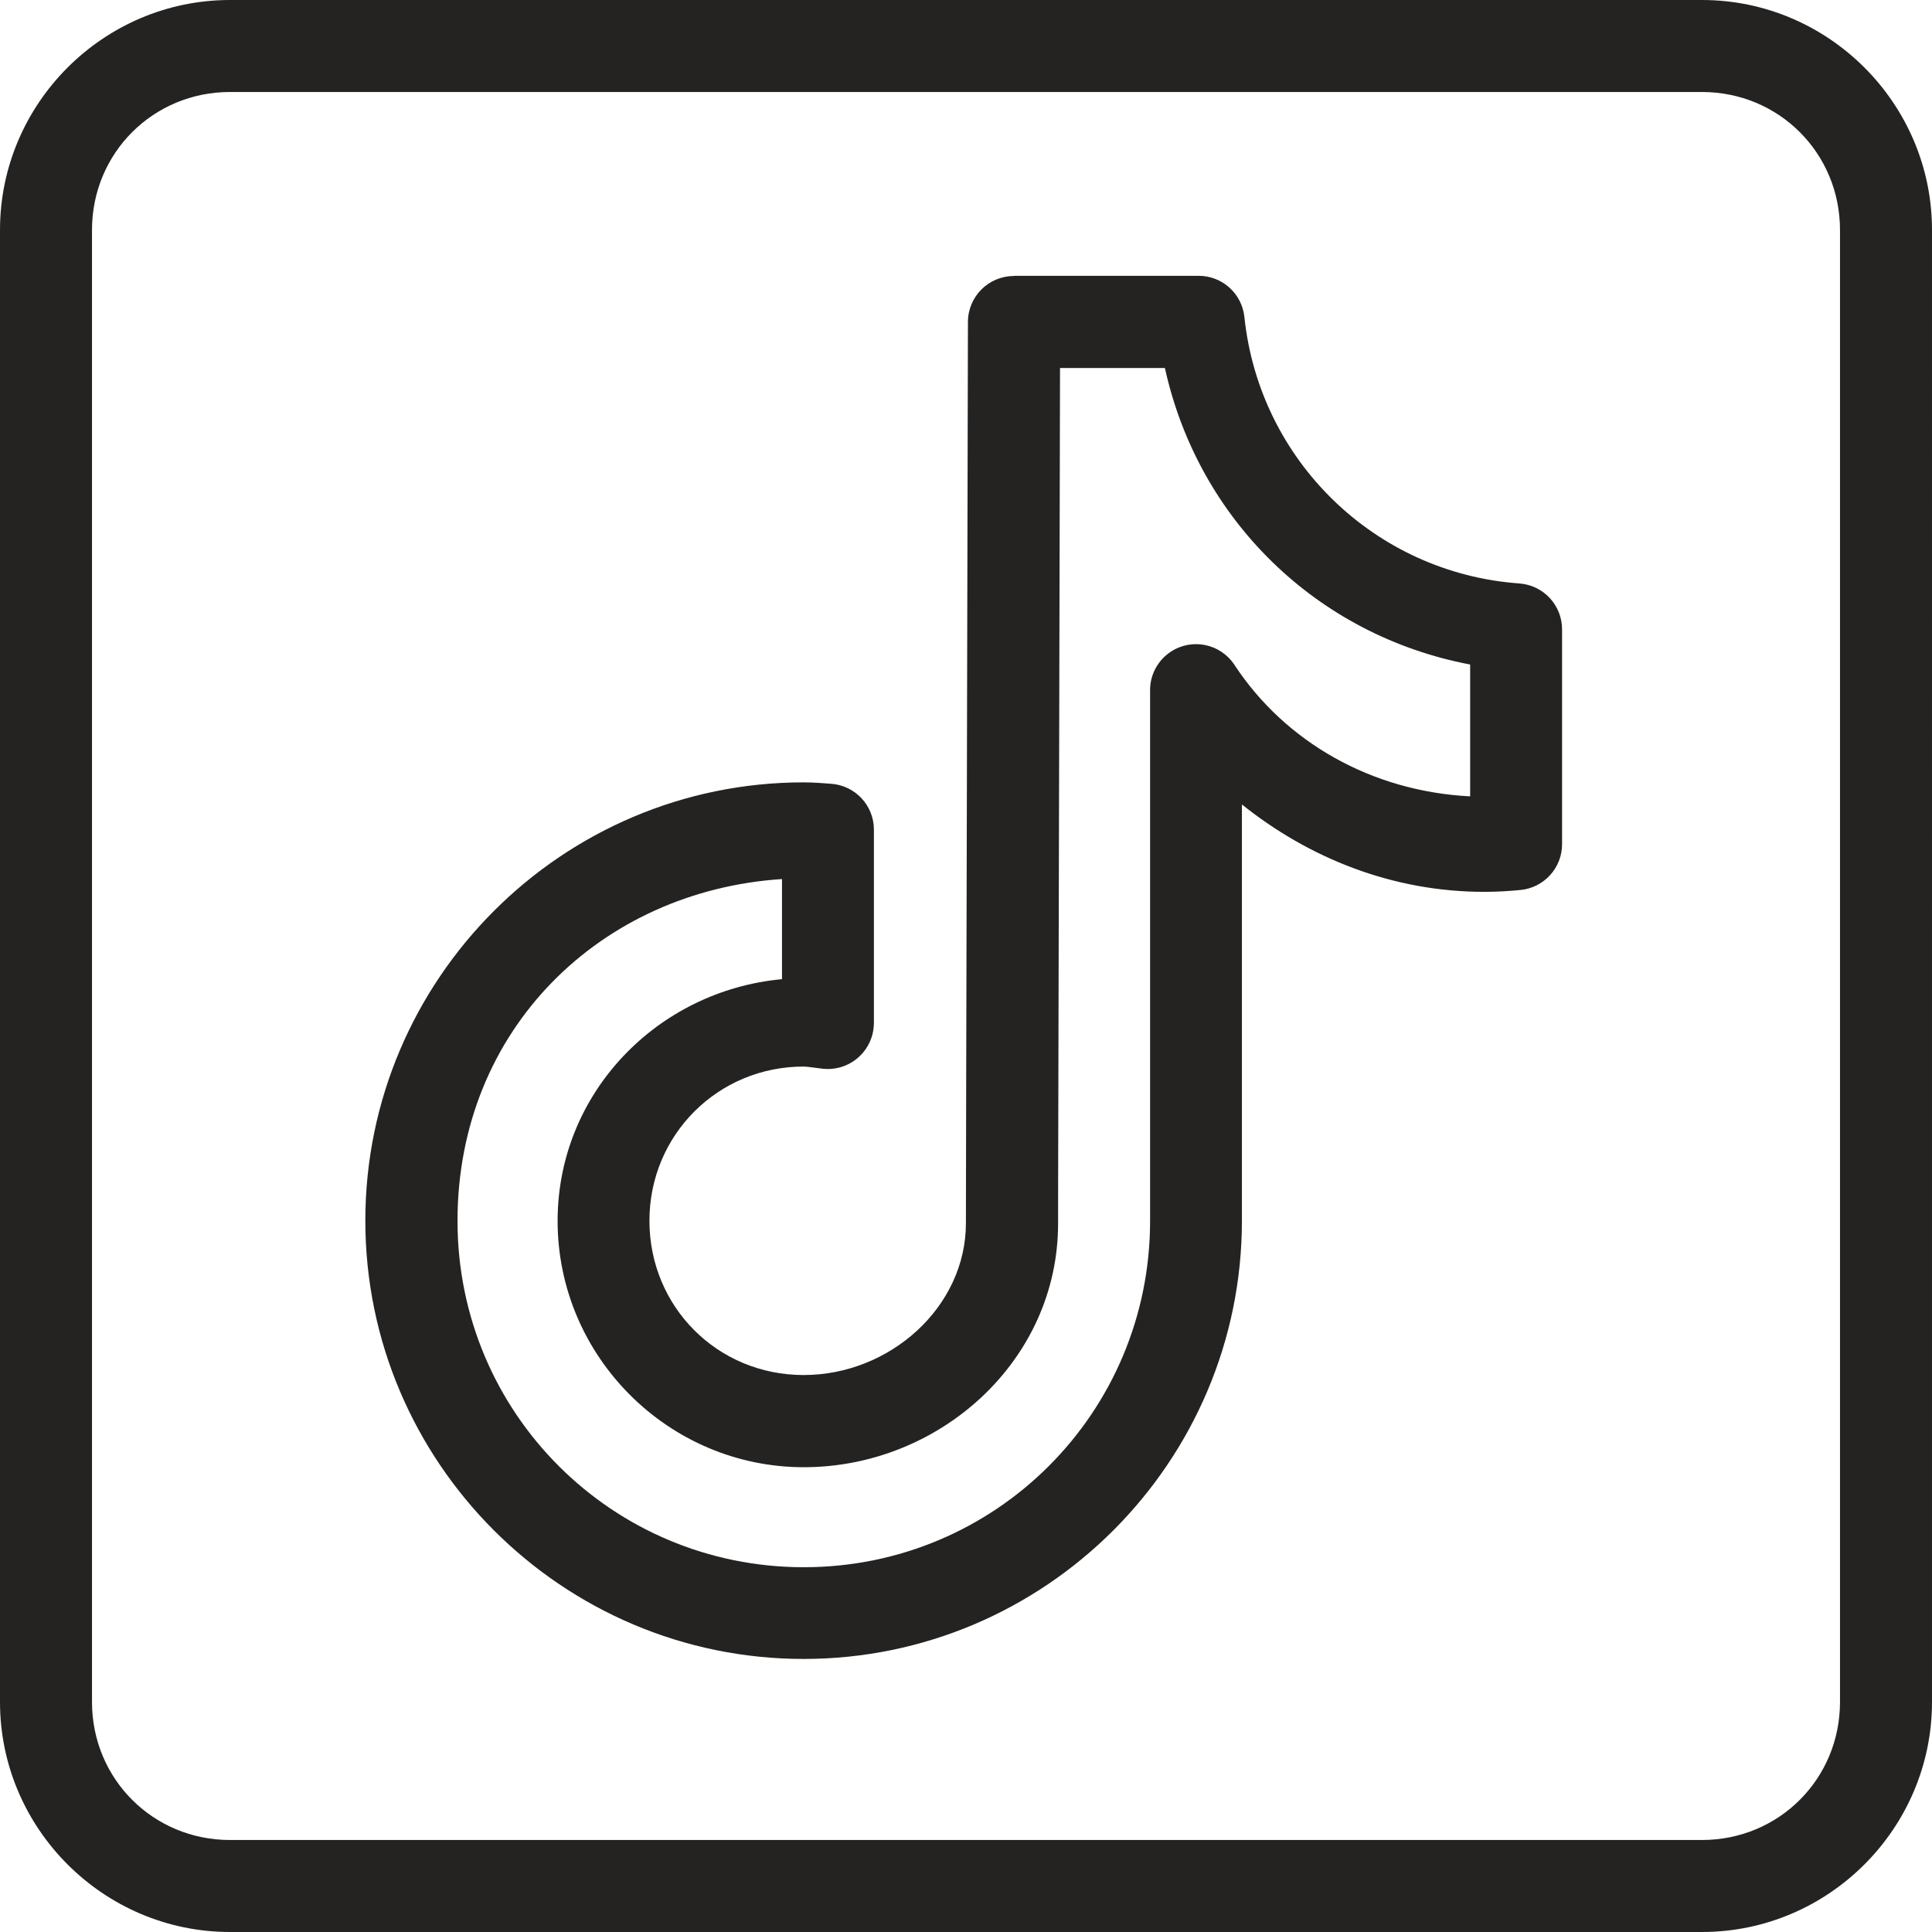 <?xml version="1.0" encoding="UTF-8"?>
<svg id="Calque_2" data-name="Calque 2" xmlns="http://www.w3.org/2000/svg" viewBox="0 0 210 210">
  <defs>
    <style>
      .cls-1 {
        fill: #242322;
        stroke-width: 0px;
      }
    </style>
  </defs>
  <g id="svg1">
    <path id="path1" class="cls-1" d="M25,0C11.25,0,0,11.25,0,25v160c0,13.75,11.25,25,25,25h160c13.75,0,25-11.25,25-25V25c0-13.75-11.25-25-25-25H25ZM25,10h160c8.36,0,15,6.64,15,15v160c0,8.36-6.64,15-15,15H25c-8.36,0-15-6.64-15-15V25c0-8.36,6.64-15,15-15ZM110.21,30c-2.76,0-4.99,2.23-5,4.99,0,0-.05,24.38-.11,48.81-.03,12.22-.06,24.45-.08,33.65-.02,9.21-.03,15.03-.03,15.52,0,9.08-8.24,16.49-17.64,16.49s-16.76-7.45-16.76-16.77,7.44-16.76,16.76-16.76c.32,0,.95.1,2.04.23,2.74.33,5.23-1.63,5.56-4.37.02-.2.04-.4.04-.6v-21.01c0-2.64-2.05-4.82-4.69-4.99-.78-.05-1.76-.15-2.95-.15-26.25,0-47.64,21.39-47.64,47.64,0,26.25,21.39,47.64,47.64,47.64,26.25,0,47.64-21.39,47.64-47.64v-45.24c7.27,5.82,16.34,9.5,26.35,9.5,1.37,0,2.66-.08,3.91-.2,2.57-.24,4.54-2.4,4.54-4.98v-23.35c0-2.62-2.02-4.8-4.64-4.99-15.72-1.13-28.26-13.38-29.89-28.96-.27-2.55-2.41-4.48-4.97-4.48h-20.08ZM115.21,40h11.41c3.63,16.49,16.52,29.07,33.18,32.23v14.33c-10.69-.54-20.09-5.88-25.62-14.29-1.52-2.31-4.62-2.95-6.92-1.43-1.41.93-2.26,2.5-2.25,4.19v57.68c0,20.84-16.79,37.64-37.64,37.64s-37.64-16.79-37.64-37.64,15.6-35.88,35.27-37.16v10.88c-13.57,1.26-24.39,12.4-24.39,26.28,0,14.72,12.04,26.77,26.76,26.77s27.64-11.53,27.64-26.49c0,.24,0-6.29.03-15.5.02-9.21.05-21.44.08-33.65.05-21.93.09-39.57.1-43.82h0Z"/>
  </g>
</svg>